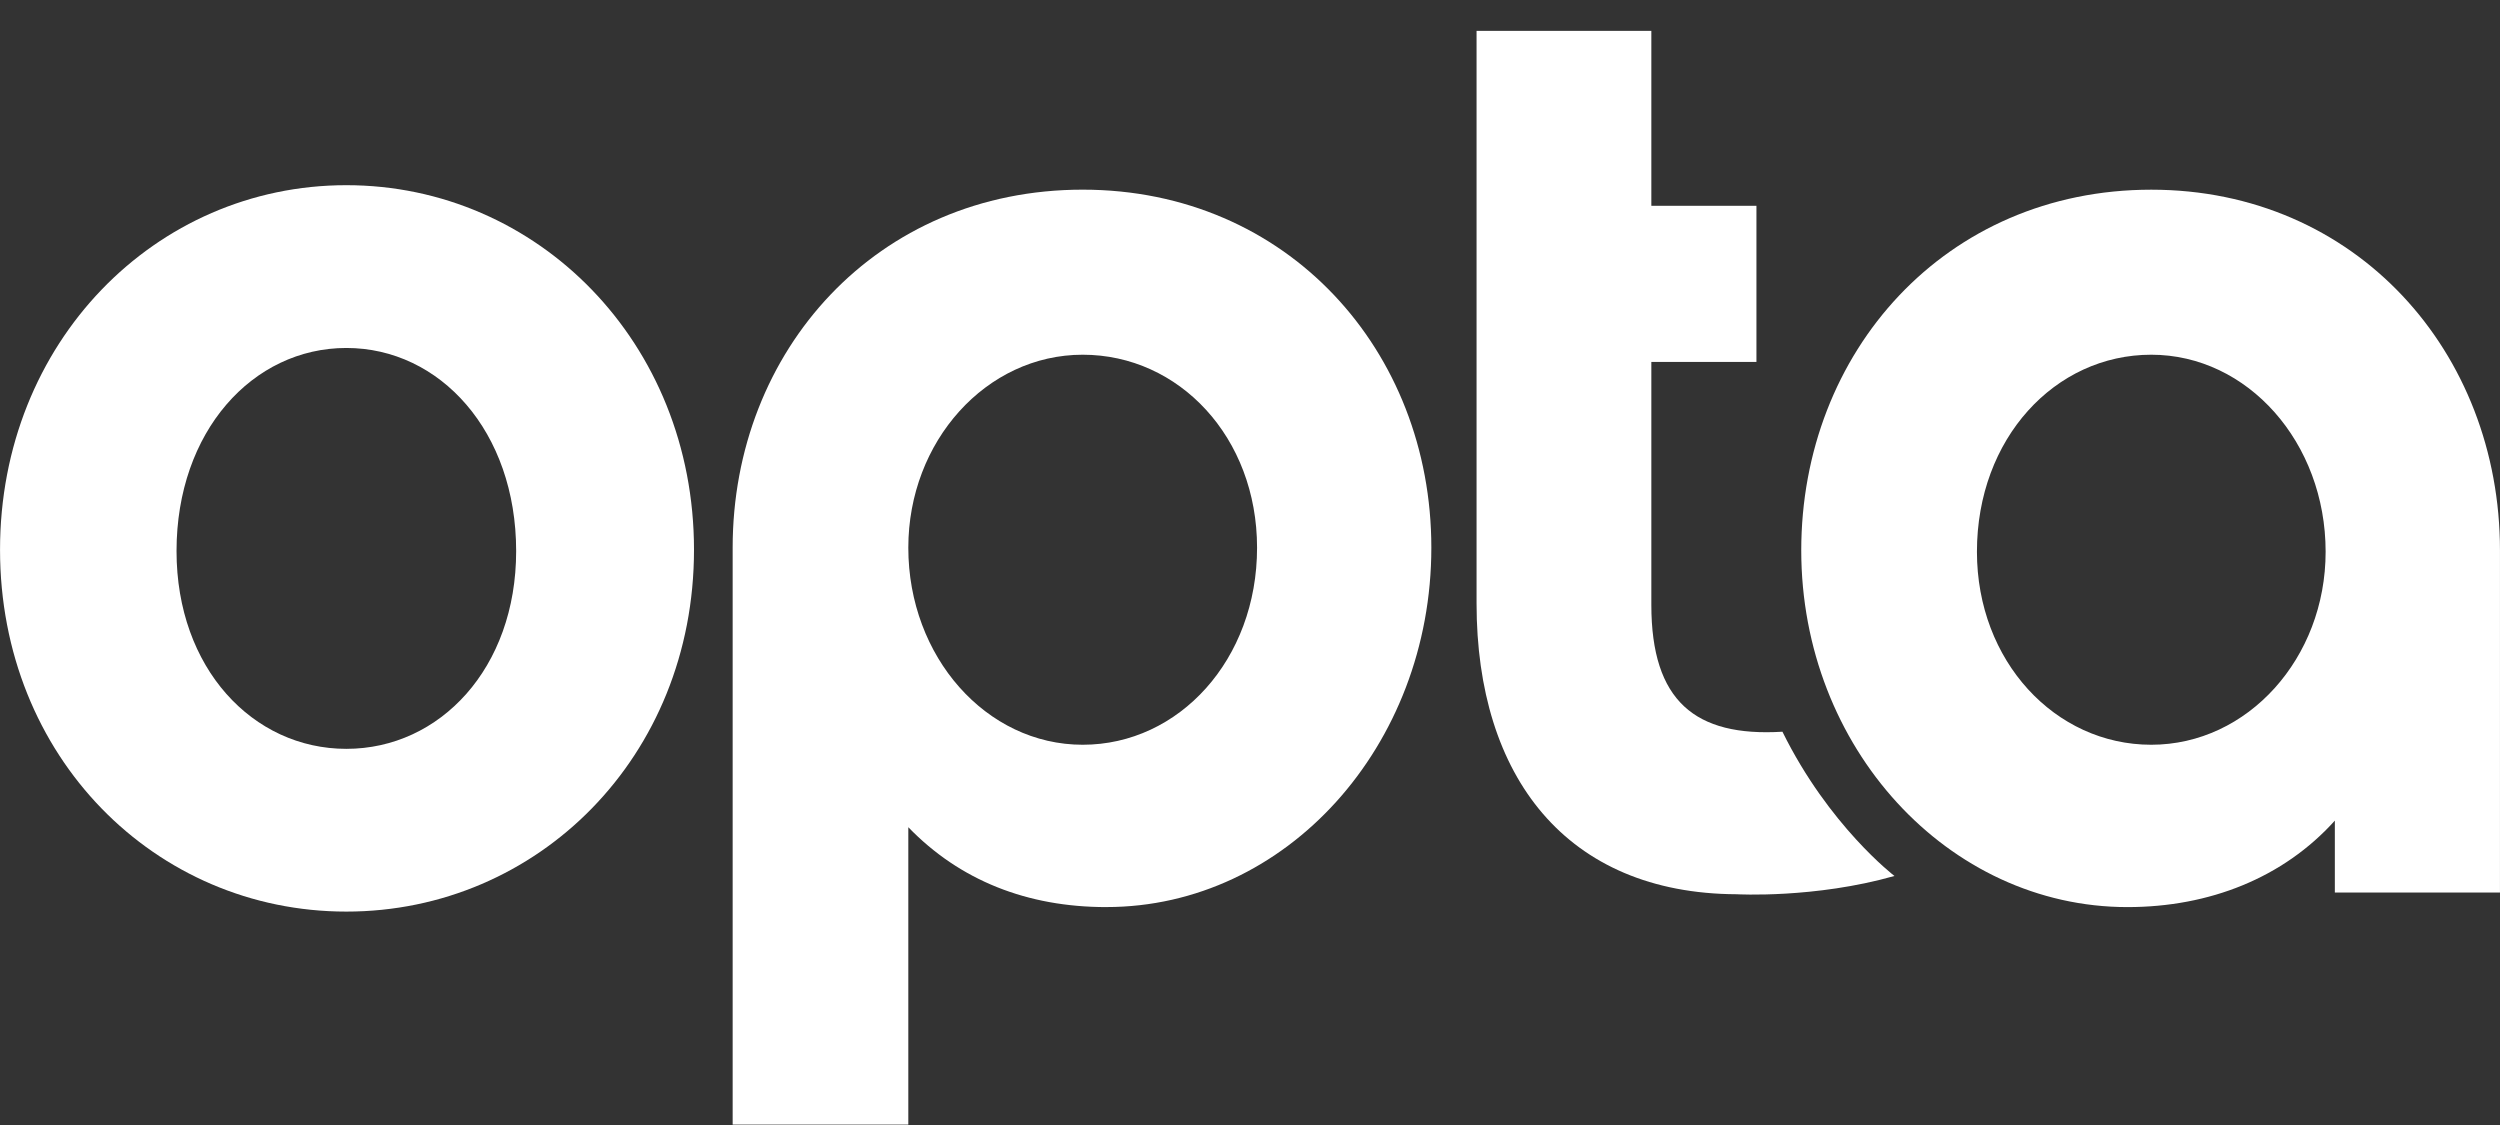 <svg aria-labelledby="brandName" fill="none" height="36" viewBox="0 0 80 36" width="80" xmlns="http://www.w3.org/2000/svg" xmlns:xlink="http://www.w3.org/1999/xlink"><rect x="0" y="0" width="80" height="36" fill="#333333" stroke="none"/><title id="brandName">Opta</title><clipPath id="a"><path d="m0 .988h80v35h-80z"/></clipPath><g clip-path="url(#a)" fill="#fff"><path d="m34.646 11.351c-3.085 0-5.58 2.769-5.58 6.176 0 3.493 2.494 6.305 5.58 6.305 3.085 0 5.58-2.727 5.58-6.305 0-3.535-2.495-6.176-5.58-6.176zm.76 17.676c-2.535 0-4.691-.852-6.34-2.556v9.516h-5.621v-18.461c0-6.304 4.607-11.457 11.2-11.457 6.552 0 11.158 5.153 11.158 11.457 0 6.347-4.65 11.5-10.398 11.5z"/><path d="m68.84 11.351c-3.084 0-5.578 2.683-5.578 6.305 0 3.493 2.494 6.176 5.578 6.176 3.086 0 5.58-2.77 5.58-6.176 0-3.494-2.494-6.305-5.58-6.305zm11.159 17.209h-5.284v-2.3c-1.648 1.83-4.014 2.767-6.635 2.767-5.746 0-10.44-5.111-10.44-11.414 0-6.347 4.608-11.543 11.2-11.543 6.552 0 11.159 5.196 11.159 11.543z"/><path d="m55.573 28.616c-5.449-.024-8.323-3.758-8.323-9.305v-18.323h5.593v5.597h3.363v4.996h-3.363v7.775c0 3.076 1.399 4.229 4.195 4.059 1.485 3.013 3.585 4.616 3.585 4.616-2.553.726-5.05.585-5.05.585z"/><path d="m16.517 17.635c0-3.831-2.439-6.5-5.434-6.5-2.995 0-5.434 2.669-5.434 6.5 0 3.745 2.439 6.328 5.434 6.328 2.995 0 5.434-2.583 5.434-6.328zm5.691-.043c0 6.629-5.006 11.579-11.125 11.579-6.119 0-11.082-4.95-11.082-11.579 0-6.629 4.964-11.666 11.082-11.666 6.119 0 11.125 5.036 11.125 11.666z"/></g></svg>